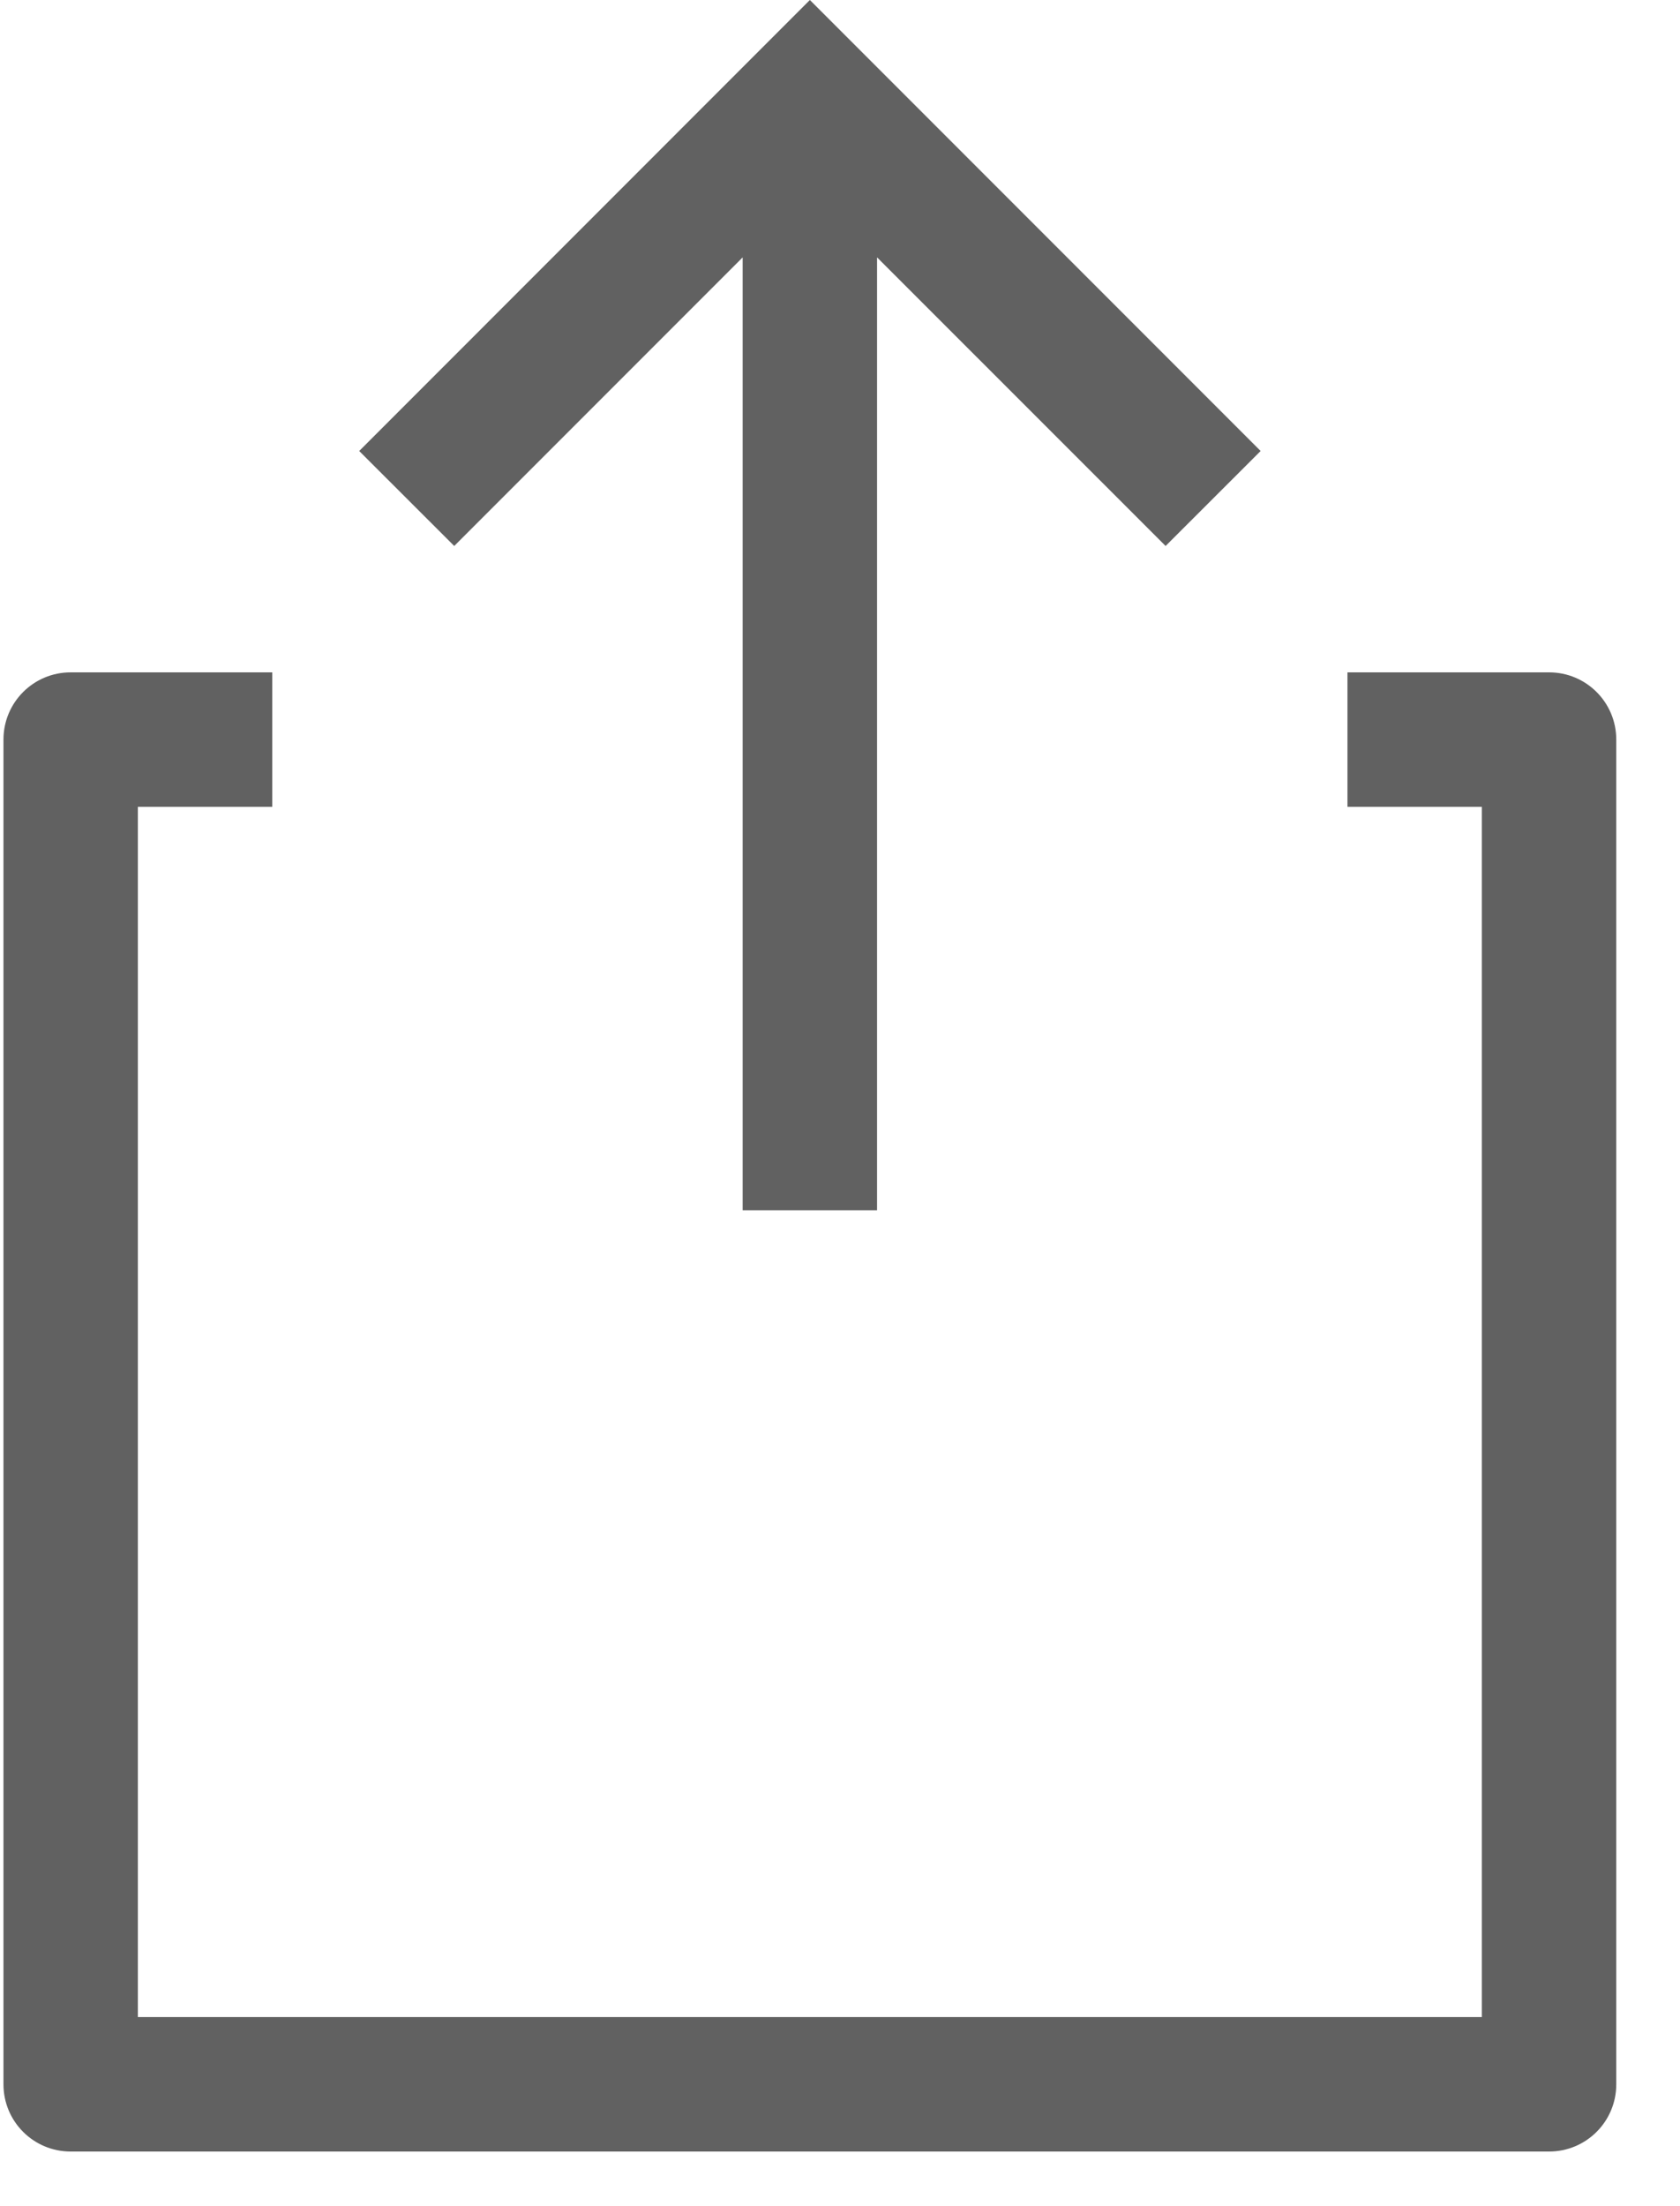 <svg xmlns="http://www.w3.org/2000/svg" width="16" height="21" viewBox="0 0 16 21">
    <g fill="none" fill-rule="evenodd">
        <g fill="#616161" fill-rule="nonzero">
            <g>
                <path d="M2.593 6.4v1.28h-1.28V19.2h12.8V7.68h-1.28V6.4h1.92c.354 0 .64.286.64.64v12.8c0 .354-.286.64-.64.64H.673c-.354 0-.64-.286-.64-.64V7.04c0-.354.286-.64.64-.64h1.92zM7.713 0l4.293 4.293-.905.904L8.353 2.45v9.07h-1.28V2.45L4.326 5.197l-.905-.904L7.713 0z" transform="translate(-300 -77) translate(300 77)"/>
            </g>
        </g>
    </g>
</svg>

